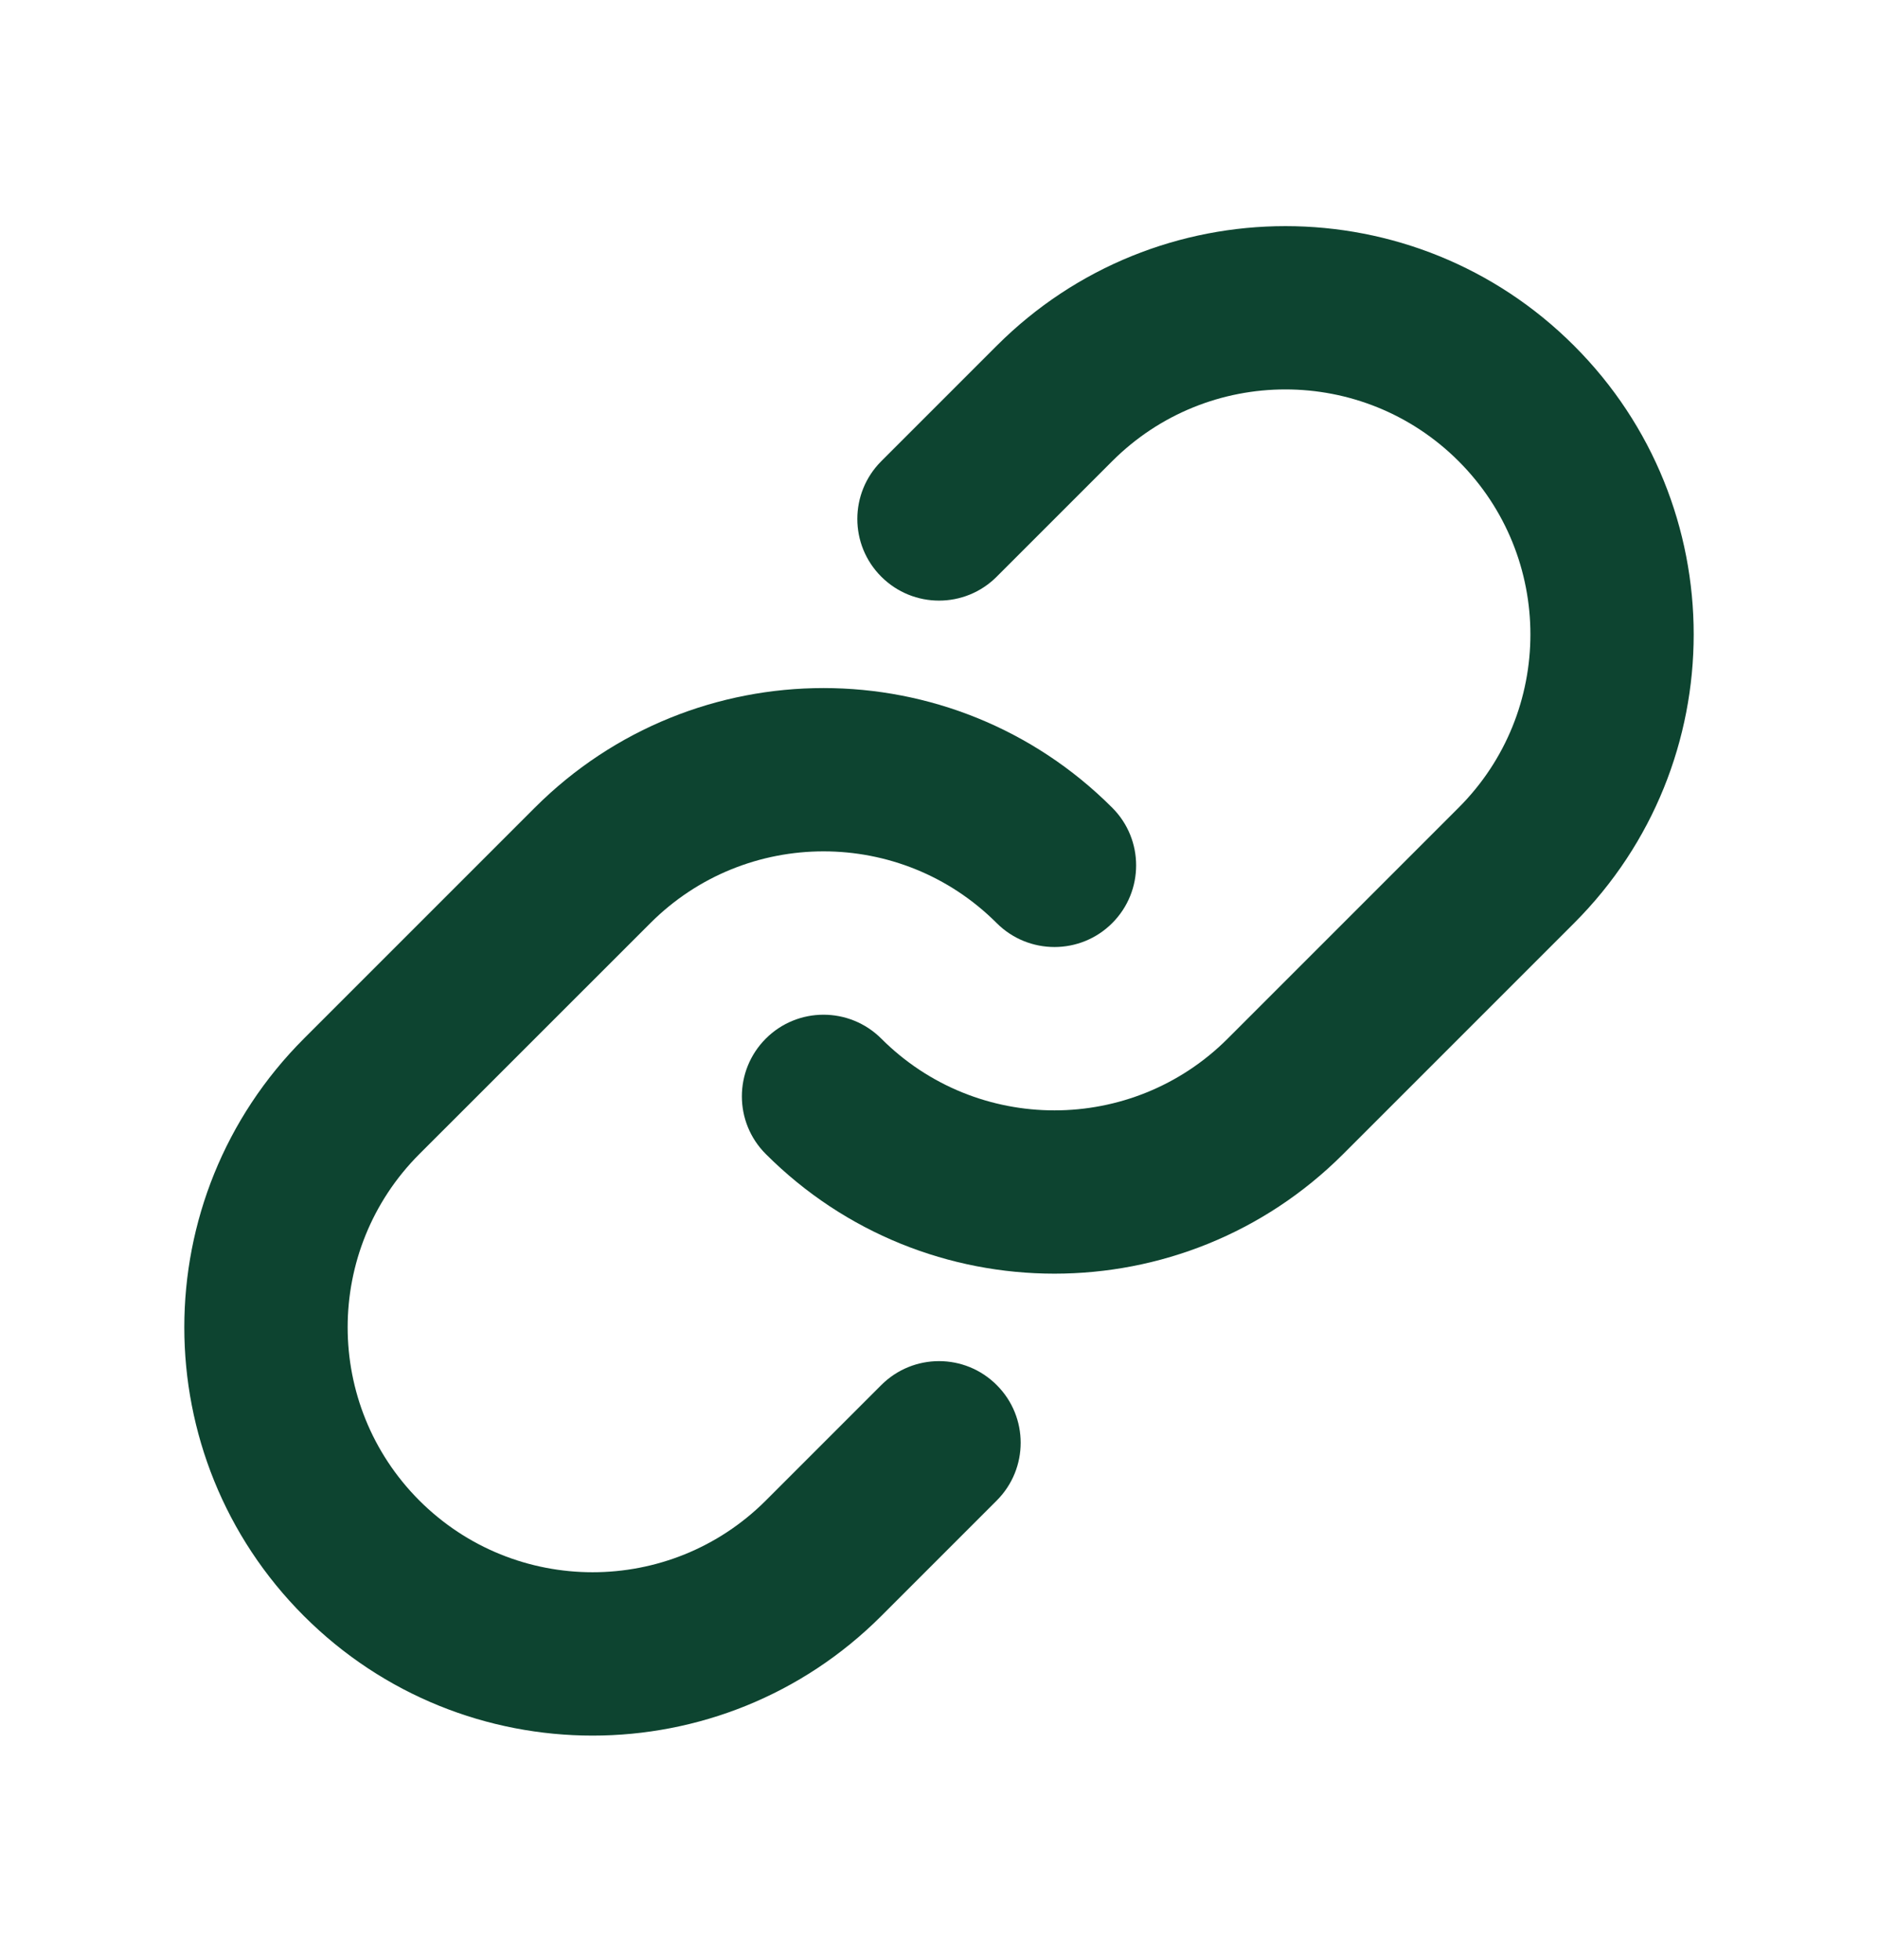 <svg width="23" height="24" viewBox="0 0 23 24" fill="none" xmlns="http://www.w3.org/2000/svg">
<g id="Group 14">
<path id="Rectangle 9 (Stroke)" fill-rule="evenodd" clip-rule="evenodd" d="M12.207 4.234C14.16 2.281 17.326 2.281 19.278 4.234C21.231 6.186 21.231 9.352 19.278 11.305L16.45 14.133C14.497 16.086 11.331 16.086 9.379 14.133C8.988 13.743 8.988 13.11 9.379 12.719C9.769 12.329 10.402 12.329 10.793 12.719C11.964 13.891 13.864 13.891 15.036 12.719L17.864 9.891C19.036 8.719 19.036 6.82 17.864 5.648C16.692 4.476 14.793 4.476 13.621 5.648L12.207 7.062C11.817 7.453 11.184 7.453 10.793 7.062C10.402 6.672 10.402 6.039 10.793 5.648L12.207 4.234Z" fill="#0D4430"/>
<path id="Rectangle 10 (Stroke)" fill-rule="evenodd" clip-rule="evenodd" d="M12.207 11.305C11.036 10.133 9.136 10.133 7.965 11.305L5.136 14.133C3.965 15.305 3.965 17.204 5.136 18.376C6.308 19.547 8.207 19.547 9.379 18.376L10.793 16.962C11.184 16.571 11.817 16.571 12.207 16.962C12.598 17.352 12.598 17.985 12.207 18.376L10.793 19.79C8.84 21.743 5.675 21.743 3.722 19.79C1.769 17.837 1.769 14.672 3.722 12.719L6.55 9.891C8.503 7.938 11.669 7.938 13.621 9.891C14.012 10.281 14.012 10.914 13.621 11.305C13.231 11.695 12.598 11.695 12.207 11.305Z" fill="#0D4430"/>
</g>
</svg>
